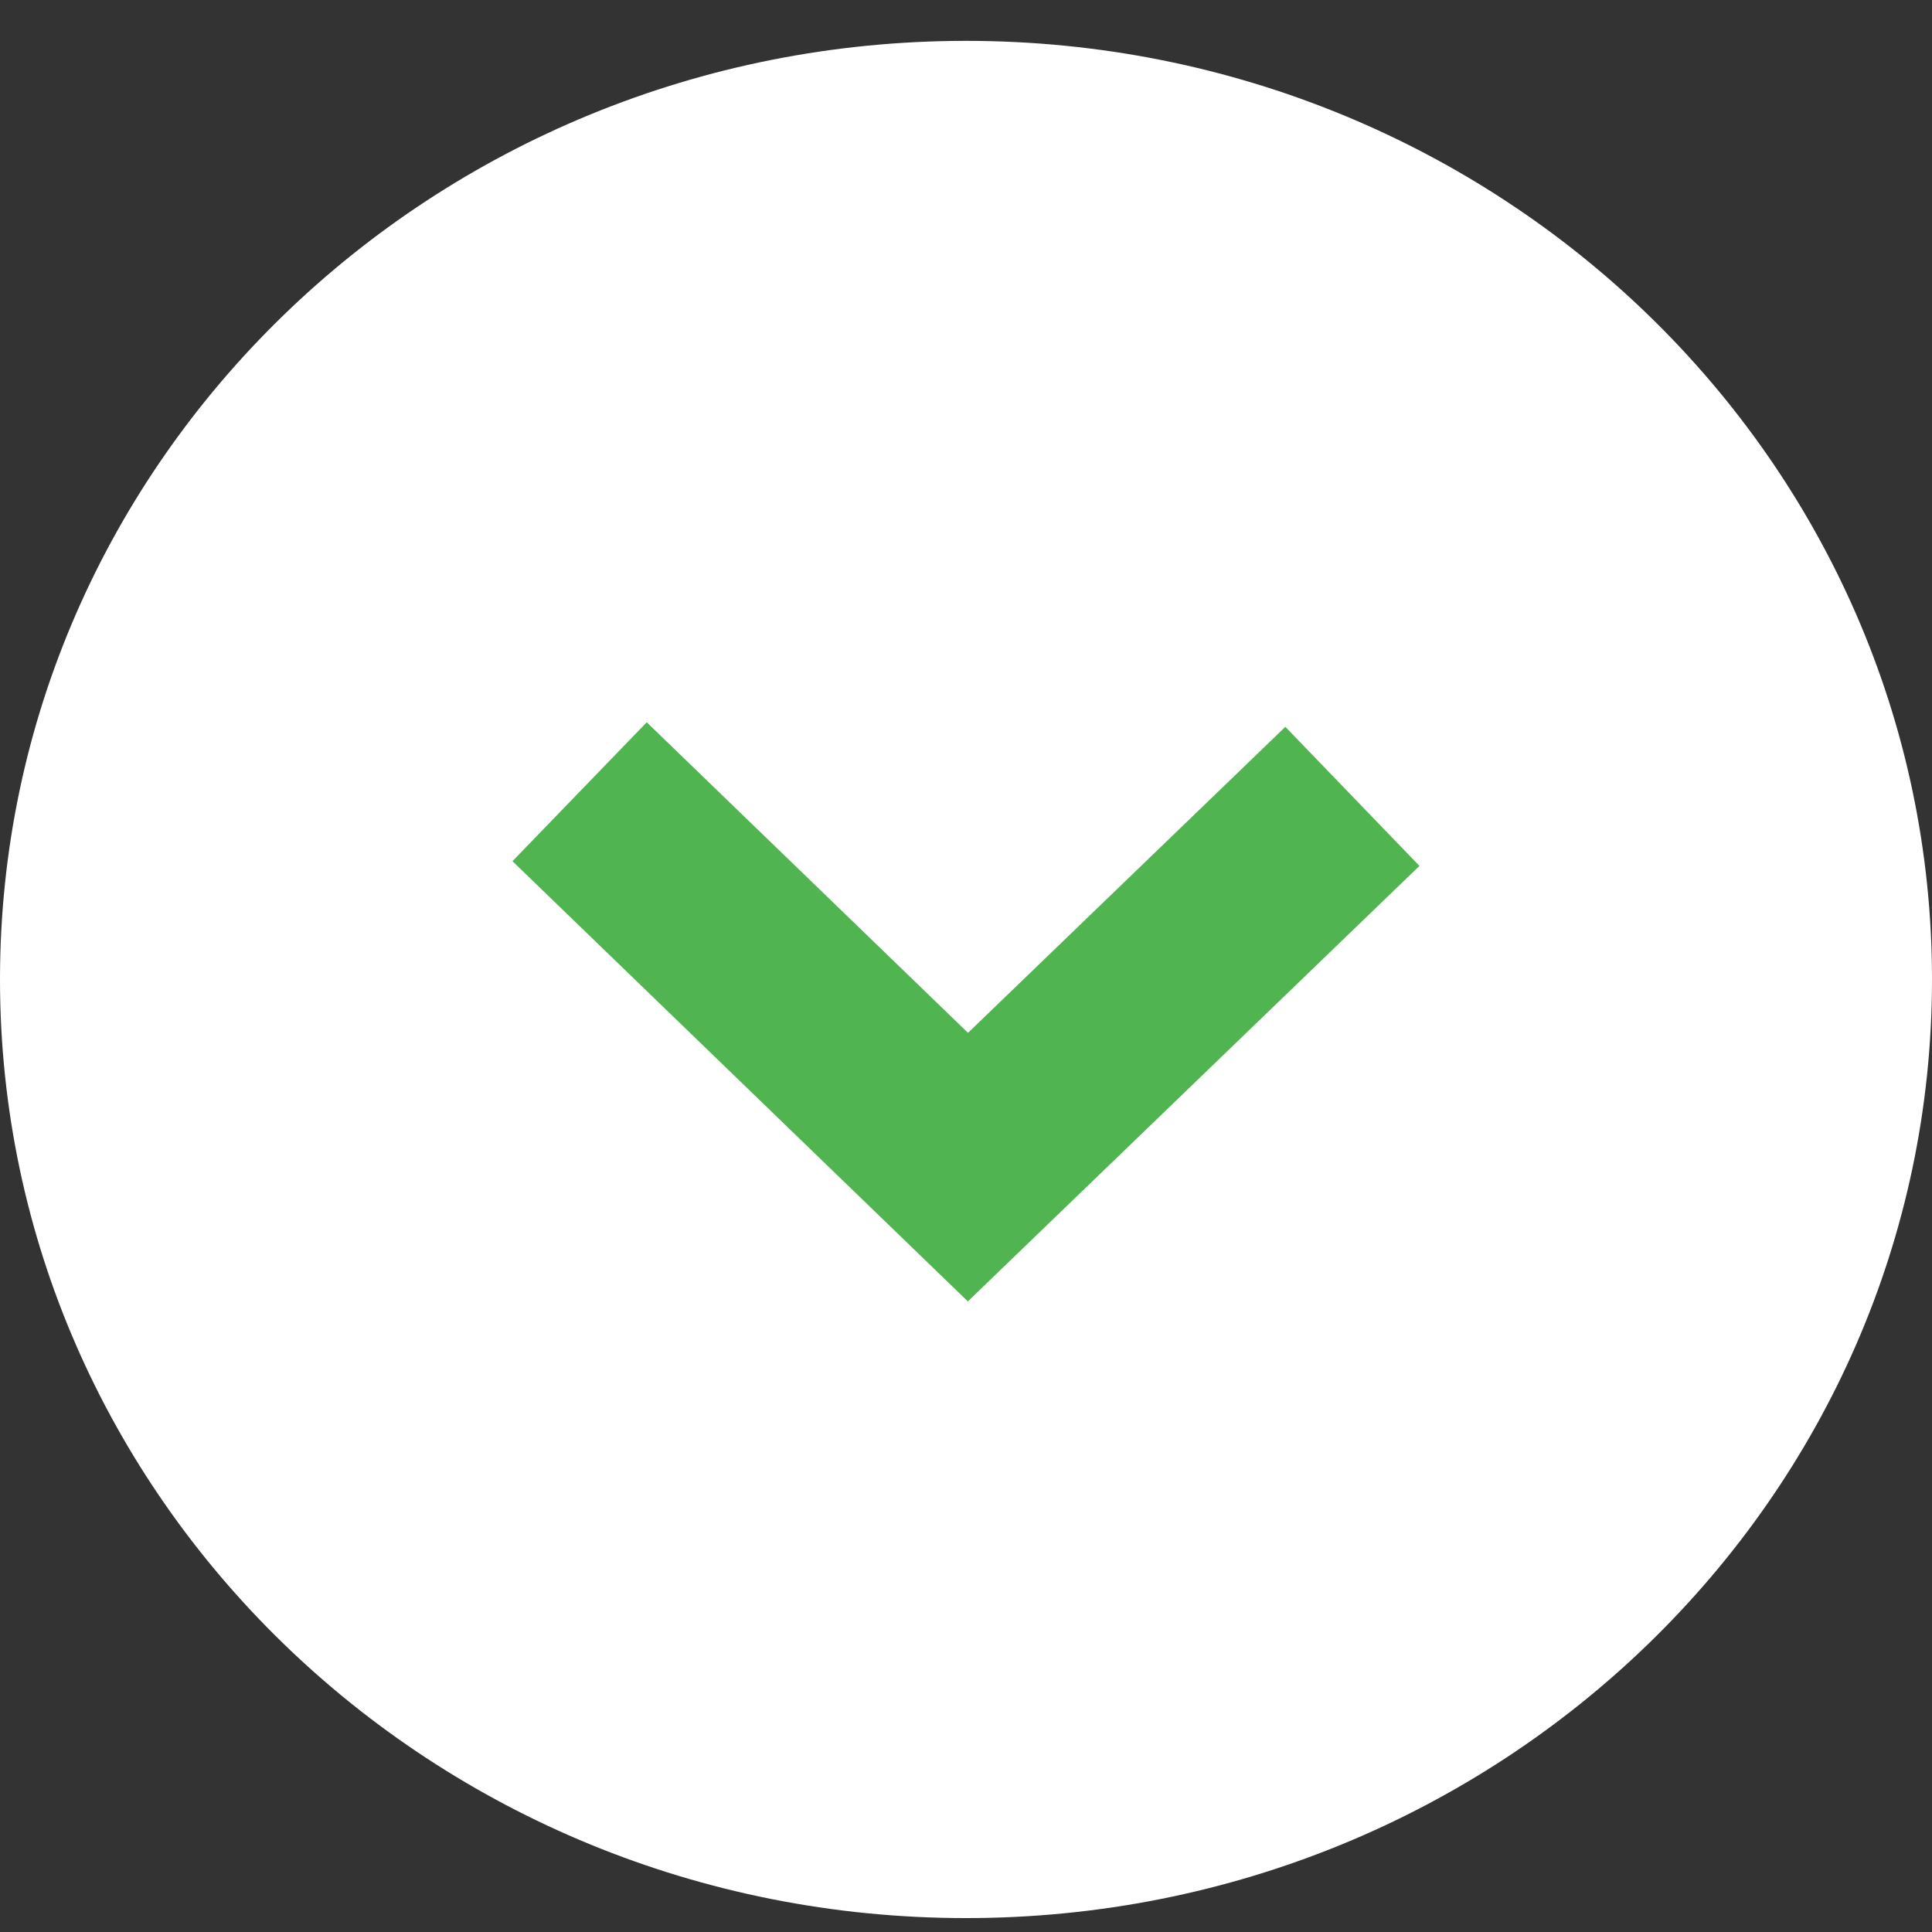 <svg width="20" height="20" fill="none" xmlns="http://www.w3.org/2000/svg"><rect width="100%" height="100%" fill="#333333" stroke="none"/><path d="M10 19.856C15.523 19.856 20 15.505 20 10.139C20 4.773 15.523 0.423 10 0.423C4.477 0.423 0 4.773 0 10.139C0 15.505 4.477 19.856 10 19.856Z" fill="white"/><path d="M6 8.196L10.02 12.082L14 8.244" stroke="#50B450" stroke-width="2" stroke-miterlimit="10"/></svg>